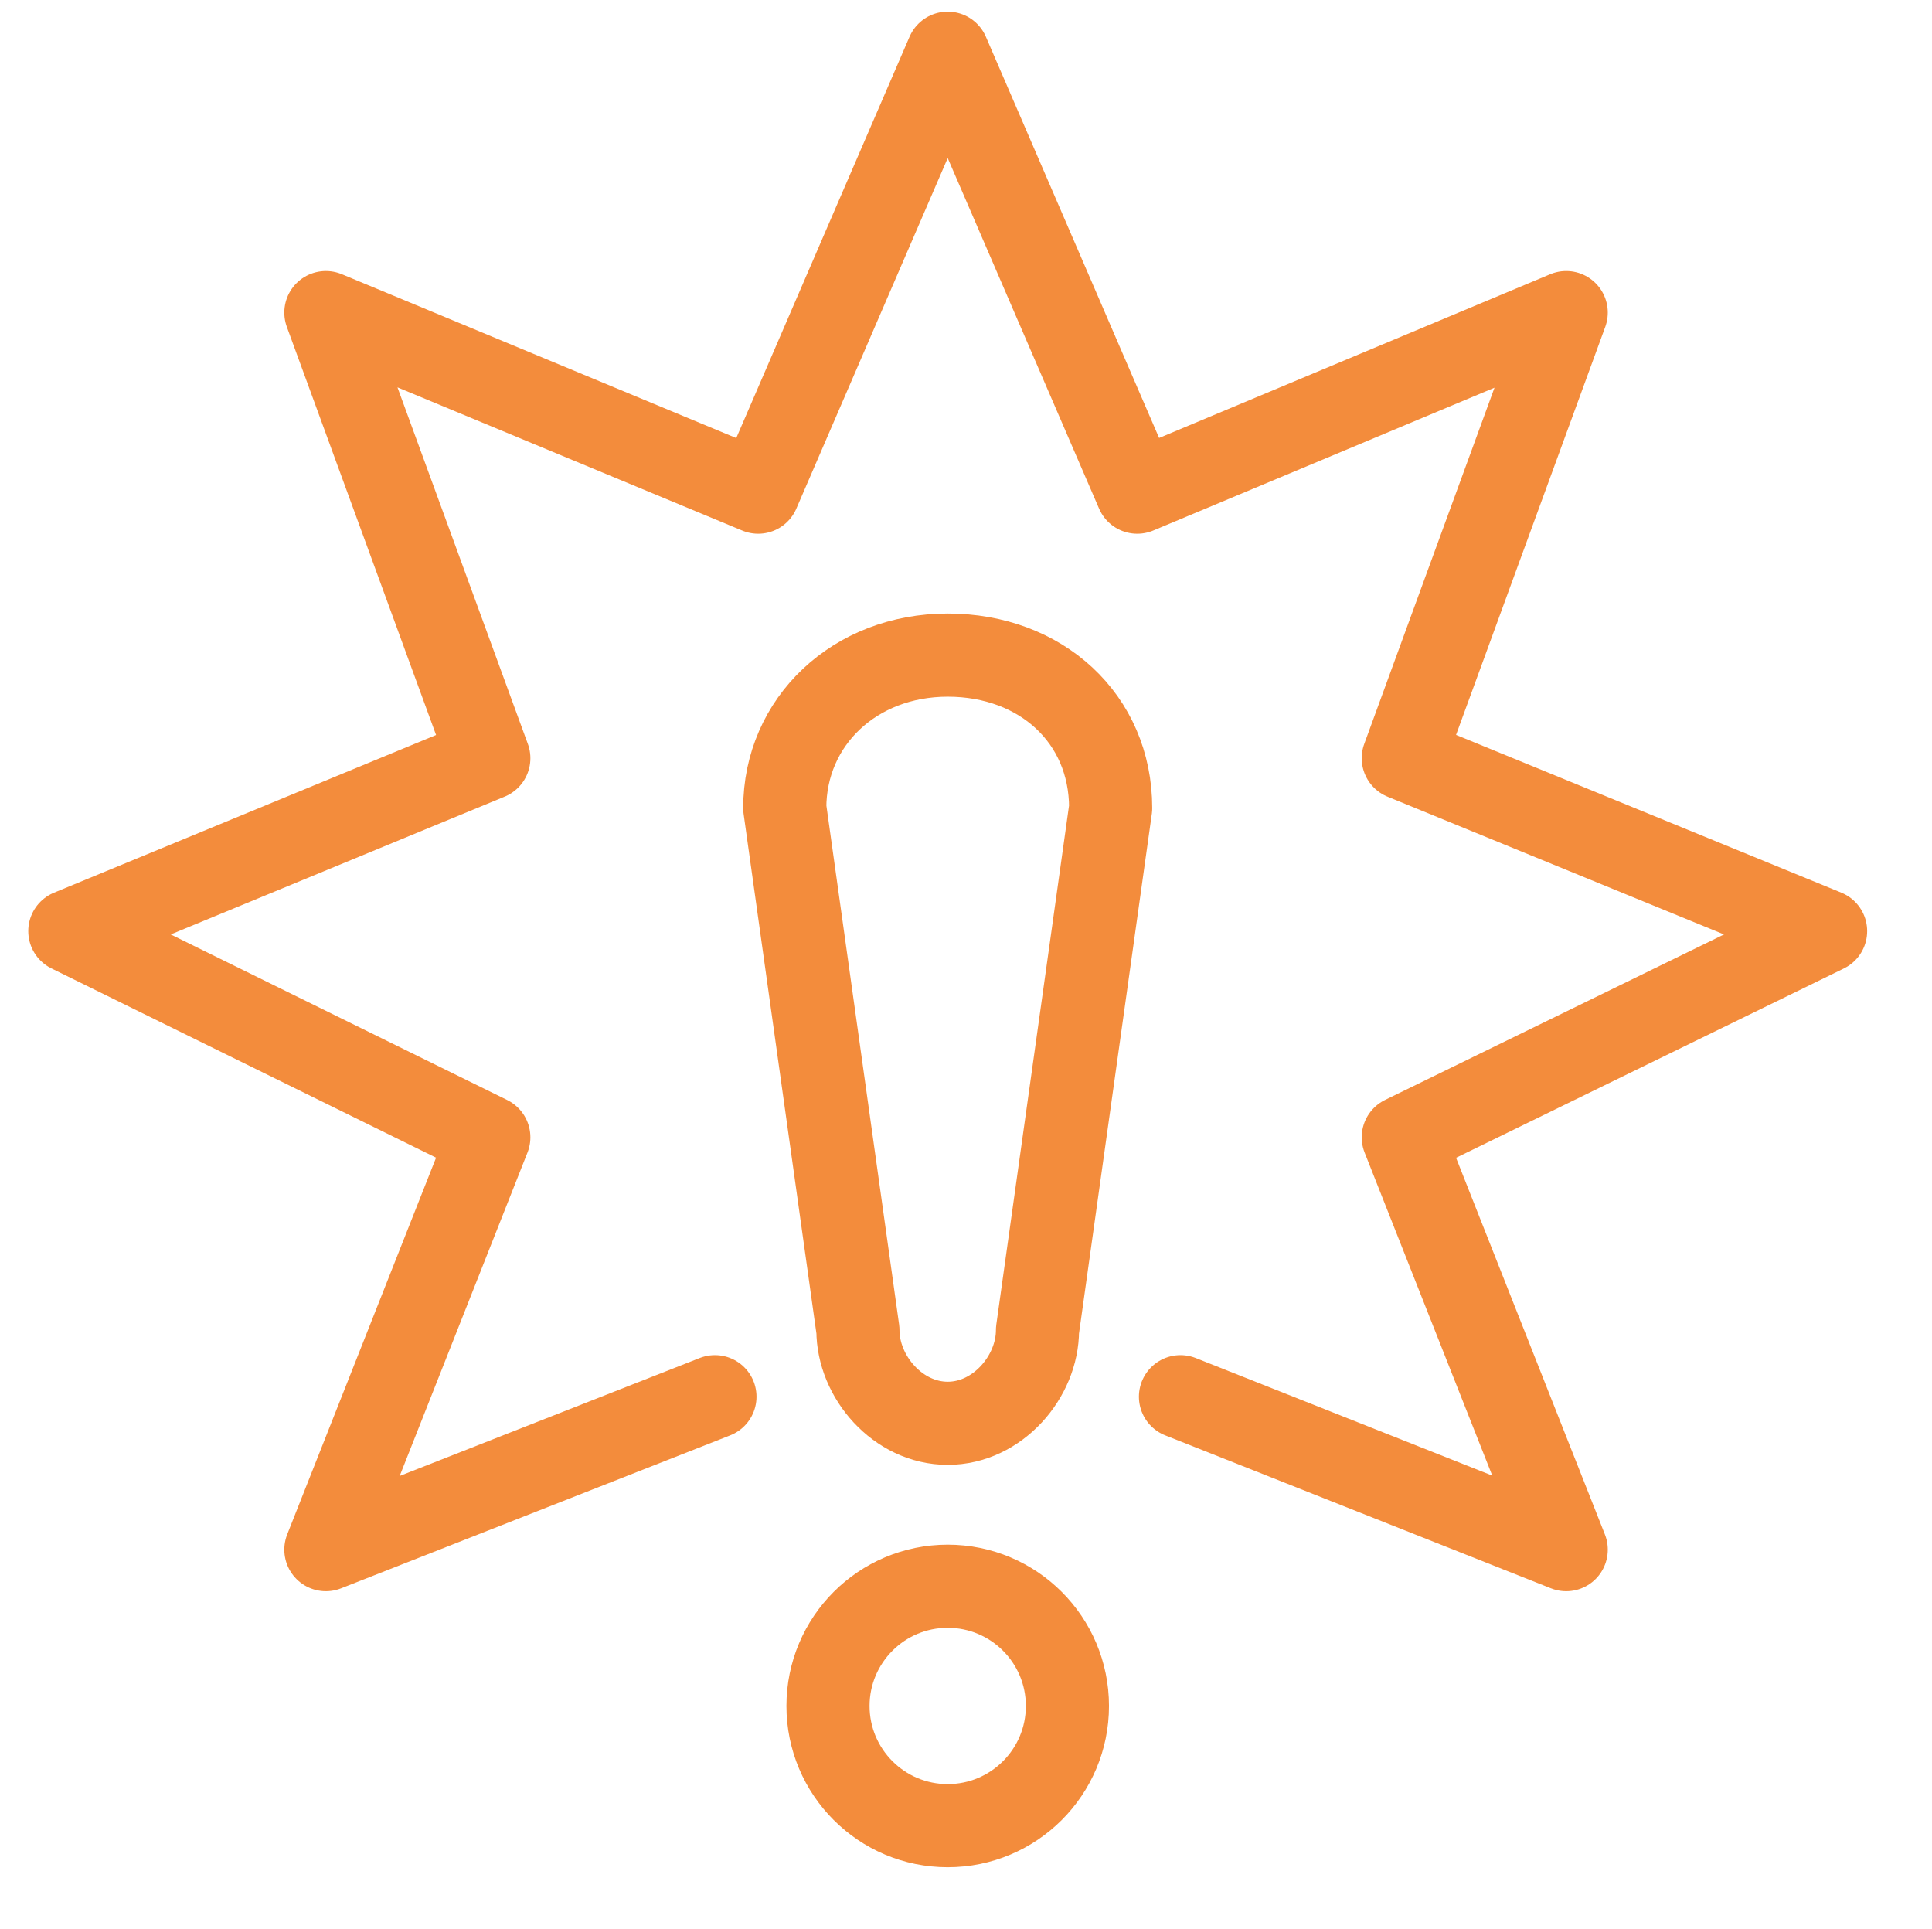 <svg enable-background="new 0 0 58.1 58" viewBox="0 0 58.1 58" xmlns="http://www.w3.org/2000/svg"><g style="fill:none;stroke:#f38c3c;stroke-width:2.5;stroke-linecap:round;stroke-linejoin:round;stroke-miterlimit:22.926"><path d="m28.5 19.7c-2.8 0-4.9 2-4.9 4.6l2.2 15.7c0 1.4 1.2 2.8 2.7 2.8s2.7-1.4 2.7-2.8l2.2-15.7c0-2.7-2.1-4.6-4.9-4.6z"/><path d="m21.5 42-11.7 4.6 4.9-12.4-12.6-6.2 12.6-5.2-4.9-13.4 13 5.4 5.7-13.2 5.7 13.2 12.9-5.4-4.9 13.4 12.7 5.2-12.7 6.2 4.9 12.4-11.6-4.6"/><circle cx="28.5" cy="51.3" r="3.6"/></g></svg>